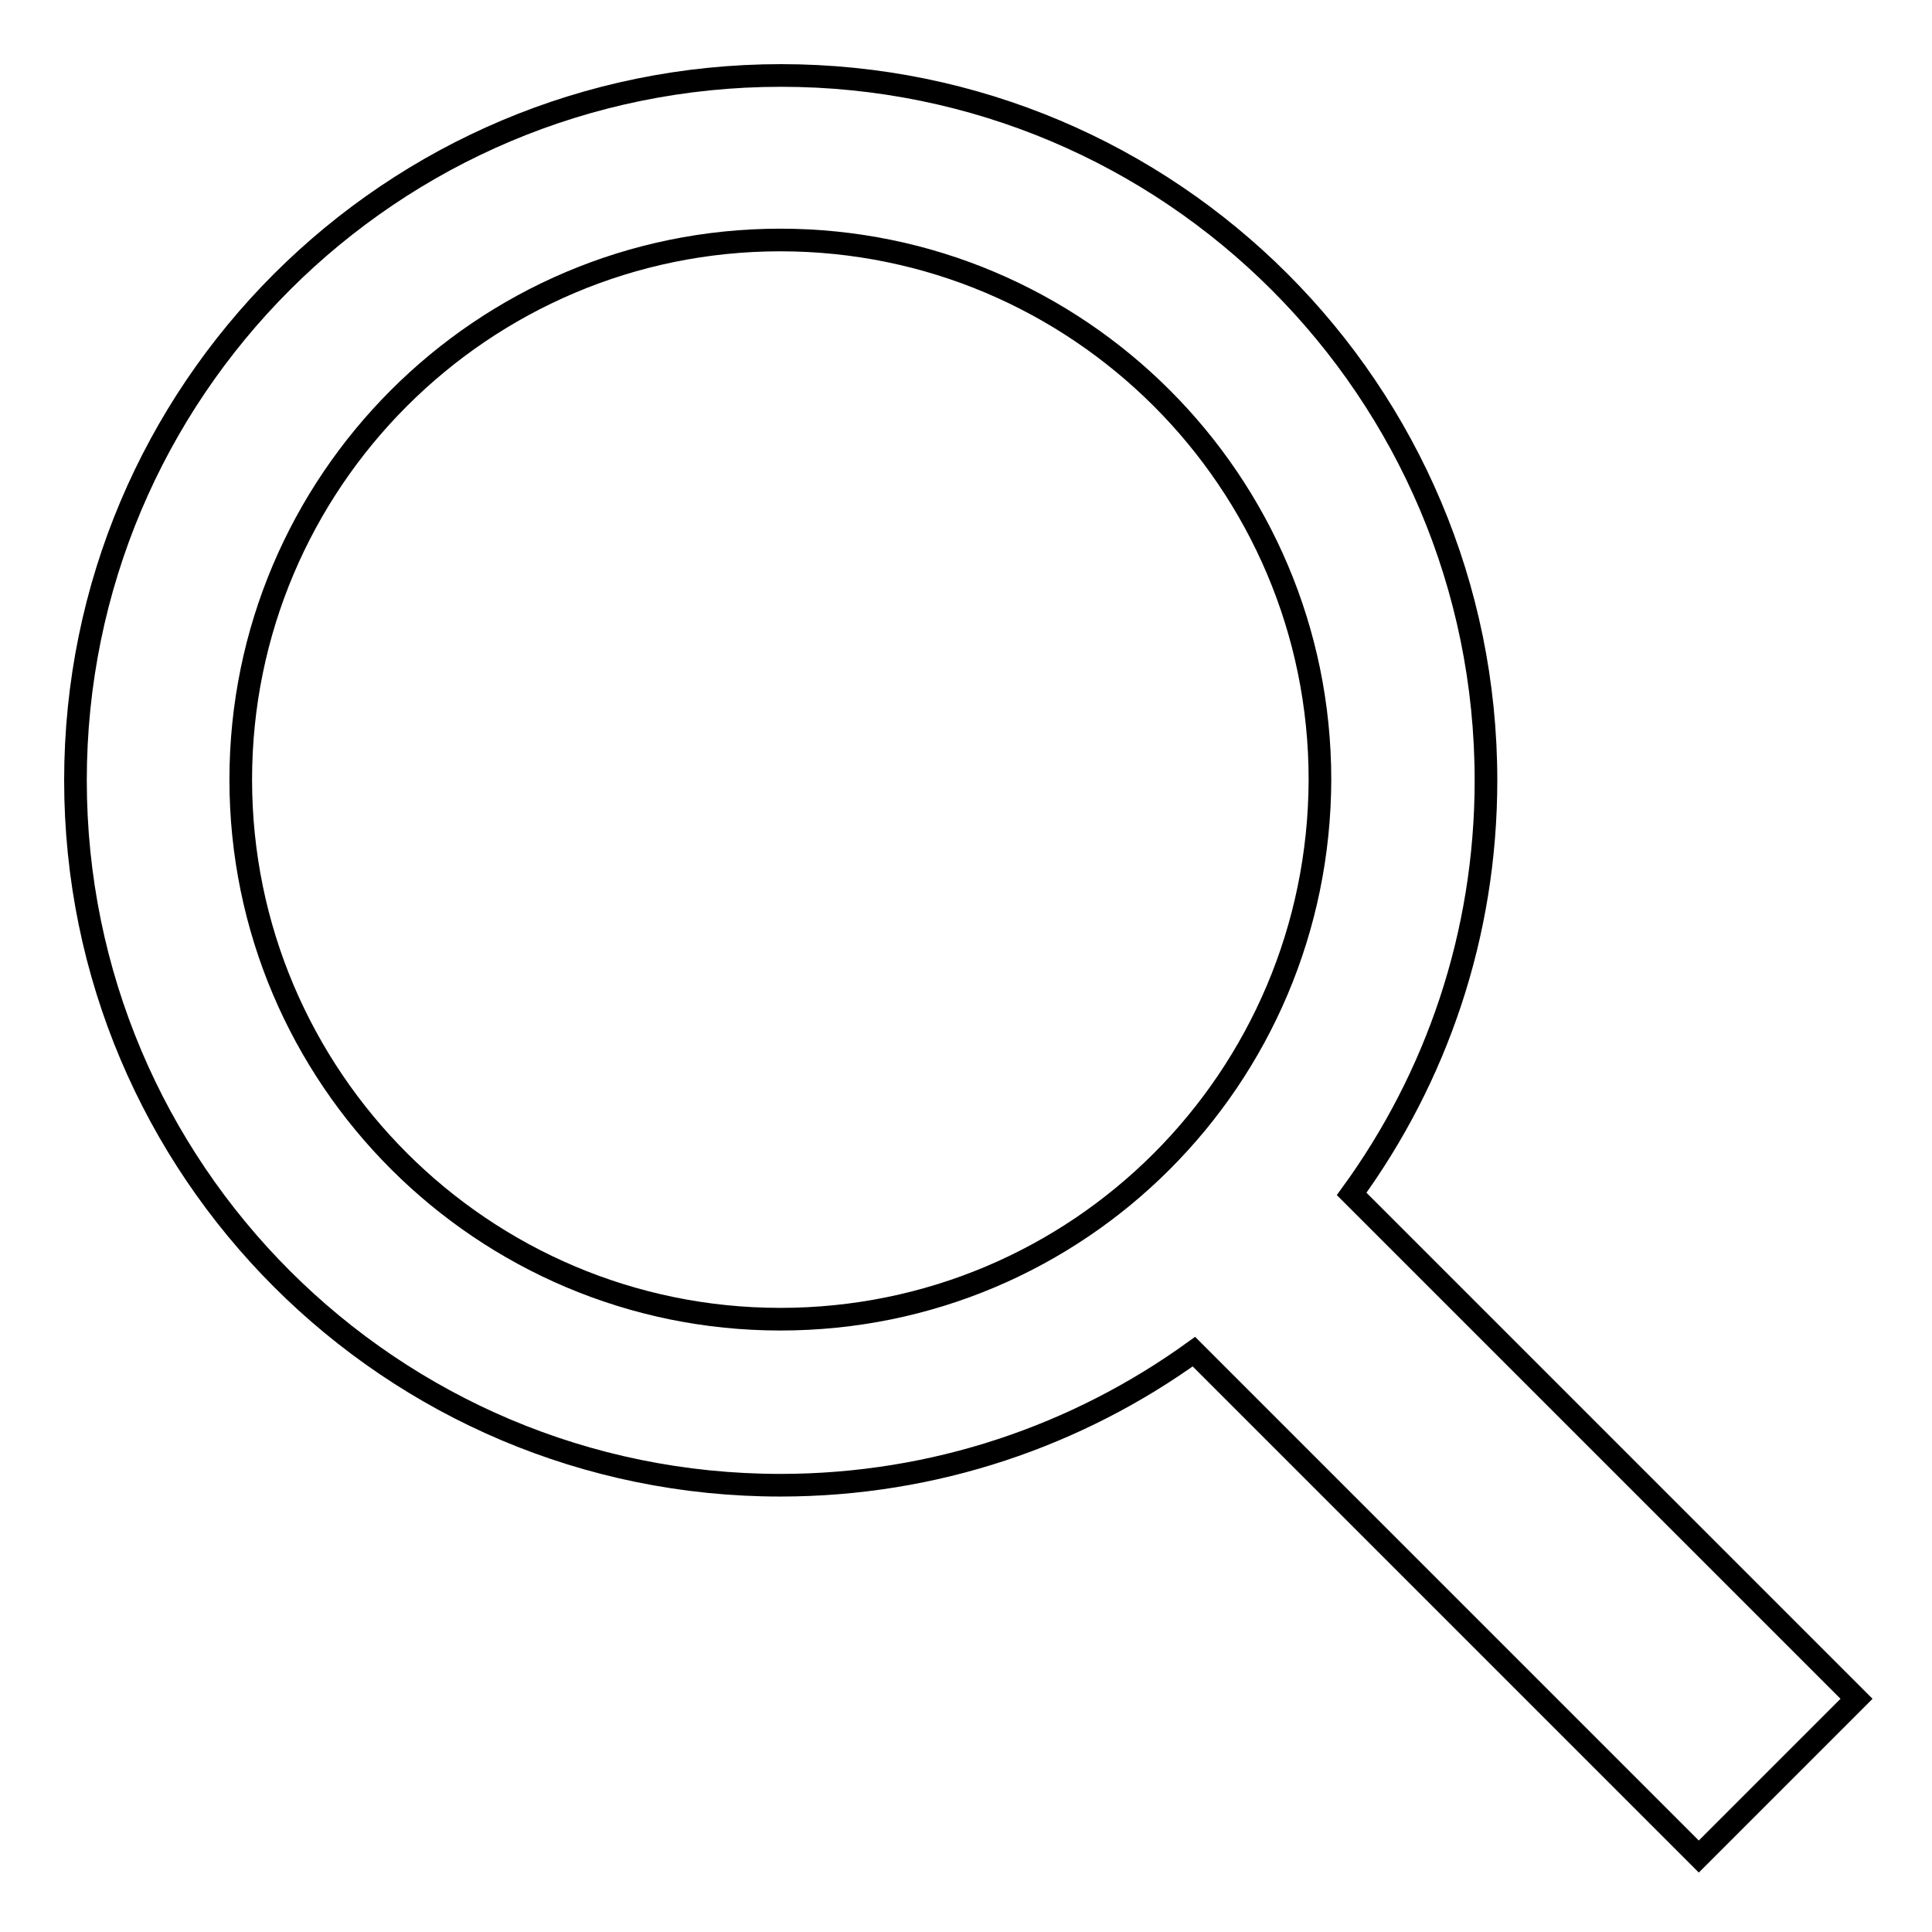 <?xml version="1.0" encoding="utf-8"?>
<!-- Svg Vector Icons : http://www.onlinewebfonts.com/icon -->
<!DOCTYPE svg PUBLIC "-//W3C//DTD SVG 1.1//EN" "http://www.w3.org/Graphics/SVG/1.1/DTD/svg11.dtd">
<svg version="1.1" xmlns="http://www.w3.org/2000/svg" xmlns:xlink="http://www.w3.org/1999/xlink" x="0px" y="0px" viewBox="0 0 256 256" enable-background="new 0 0 256 256" xml:space="preserve">
<g><g><path stroke-width="3" fill-opacity="0" stroke="#000000"  d="M246,225.1l-66.9-66.9c11.2-15.4,17.8-34.3,17.8-54.8c0-51.6-41.8-93.4-93.4-93.4C51.8,10,10,51.8,10,103.4c0,51.6,41.8,93.4,93.4,93.4c20.5,0,39.4-6.6,54.8-17.7l66.9,66.9L246,225.1z M103.4,174.8c-39.4,0-71.5-32-71.5-71.5c0-39.4,32-71.5,71.5-71.5c39.4,0,71.5,32,71.5,71.5C174.8,142.9,142.9,174.8,103.4,174.8z"/></g></g>
</svg>